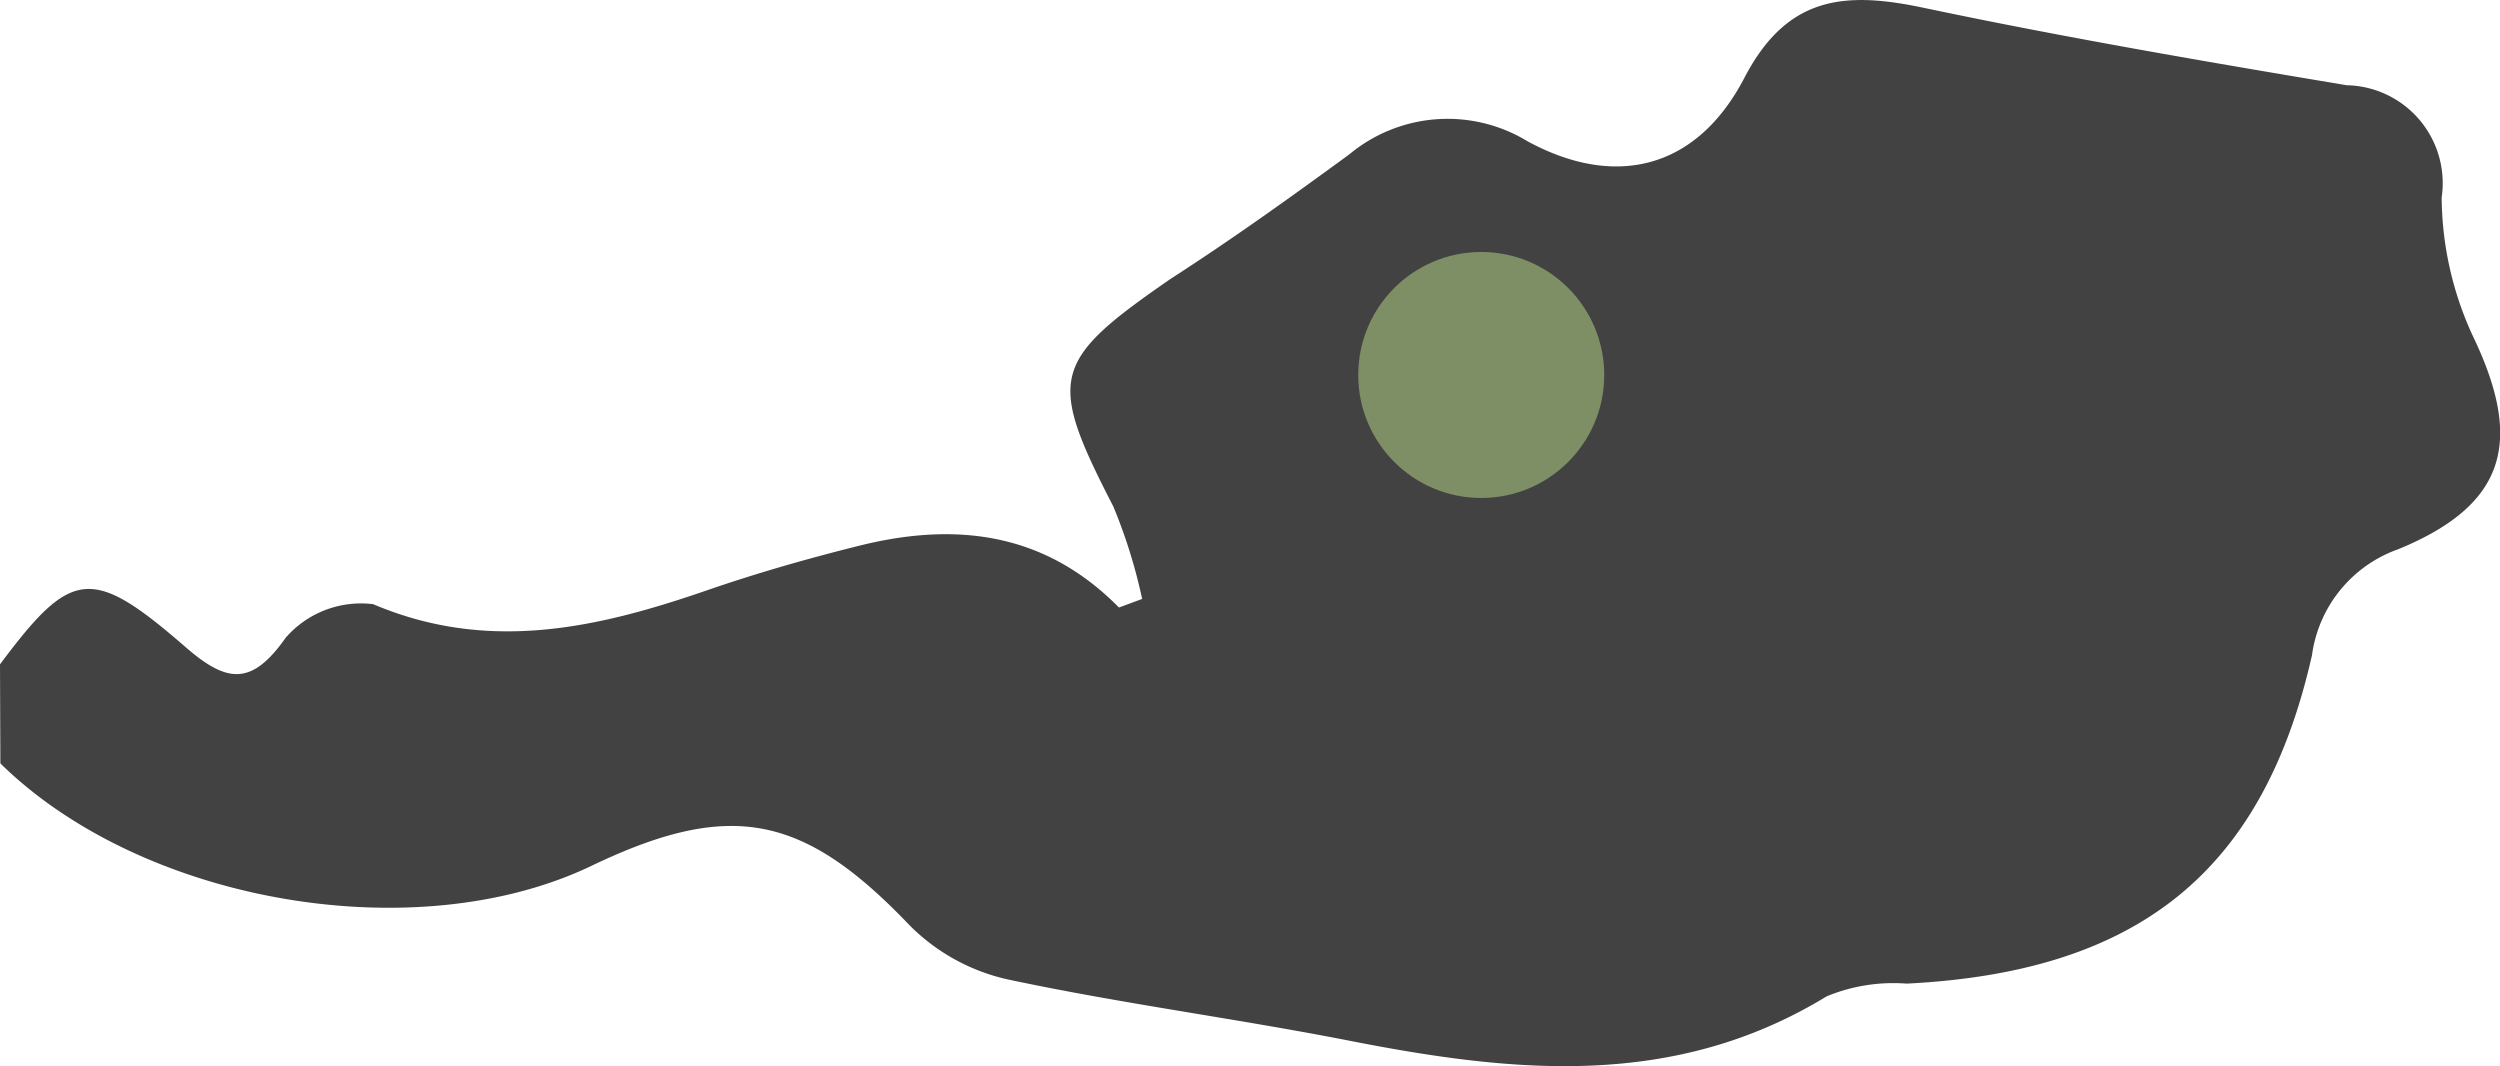 <svg xmlns="http://www.w3.org/2000/svg" viewBox="0 0 66.87 28.52"><defs><style>.cls-1{fill:#424242;}.cls-2{fill:#7e8e65;}</style></defs><g id="Ebene_2" data-name="Ebene 2"><g id="row4"><path id="Österreich" class="cls-1" d="M0,17.77c1.92-2.57,2.45-2.65,5-.43,1.08.93,1.74,1,2.64-.28a2.67,2.67,0,0,1,2.34-.9c3.08,1.31,6,.64,8.9-.36,1.33-.46,2.69-.85,4.05-1.19,2.6-.66,5-.39,7,1.64l.62-.23a14.2,14.2,0,0,0-.77-2.47c-1.77-3.44-1.67-3.88,1.53-6.09C33,6.37,34.53,5.27,36.09,4.13a4.11,4.11,0,0,1,4.77-.35c2.36,1.28,4.53.74,5.8-1.7C47.8-.11,49.34-.24,51.46.21,55.21,1,59,1.65,62.77,2.28a2.62,2.62,0,0,1,2.54,3A8.94,8.94,0,0,0,66.15,9c1.33,2.78.92,4.49-2,5.69a3.51,3.51,0,0,0-2.31,2.84C60.52,23.37,57.14,26,51,26.31a4.67,4.67,0,0,0-2.14.34c-4.08,2.49-8.37,2.05-12.75,1.19-3.06-.6-6.15-1-9.19-1.65a5.34,5.34,0,0,1-2.6-1.45c-2.82-2.95-4.77-3.37-8.5-1.58-4.7,2.25-12,1-15.81-2.74Z"/><circle class="cls-2" cx="39.62" cy="10.03" r="3.29"/></g></g></svg>